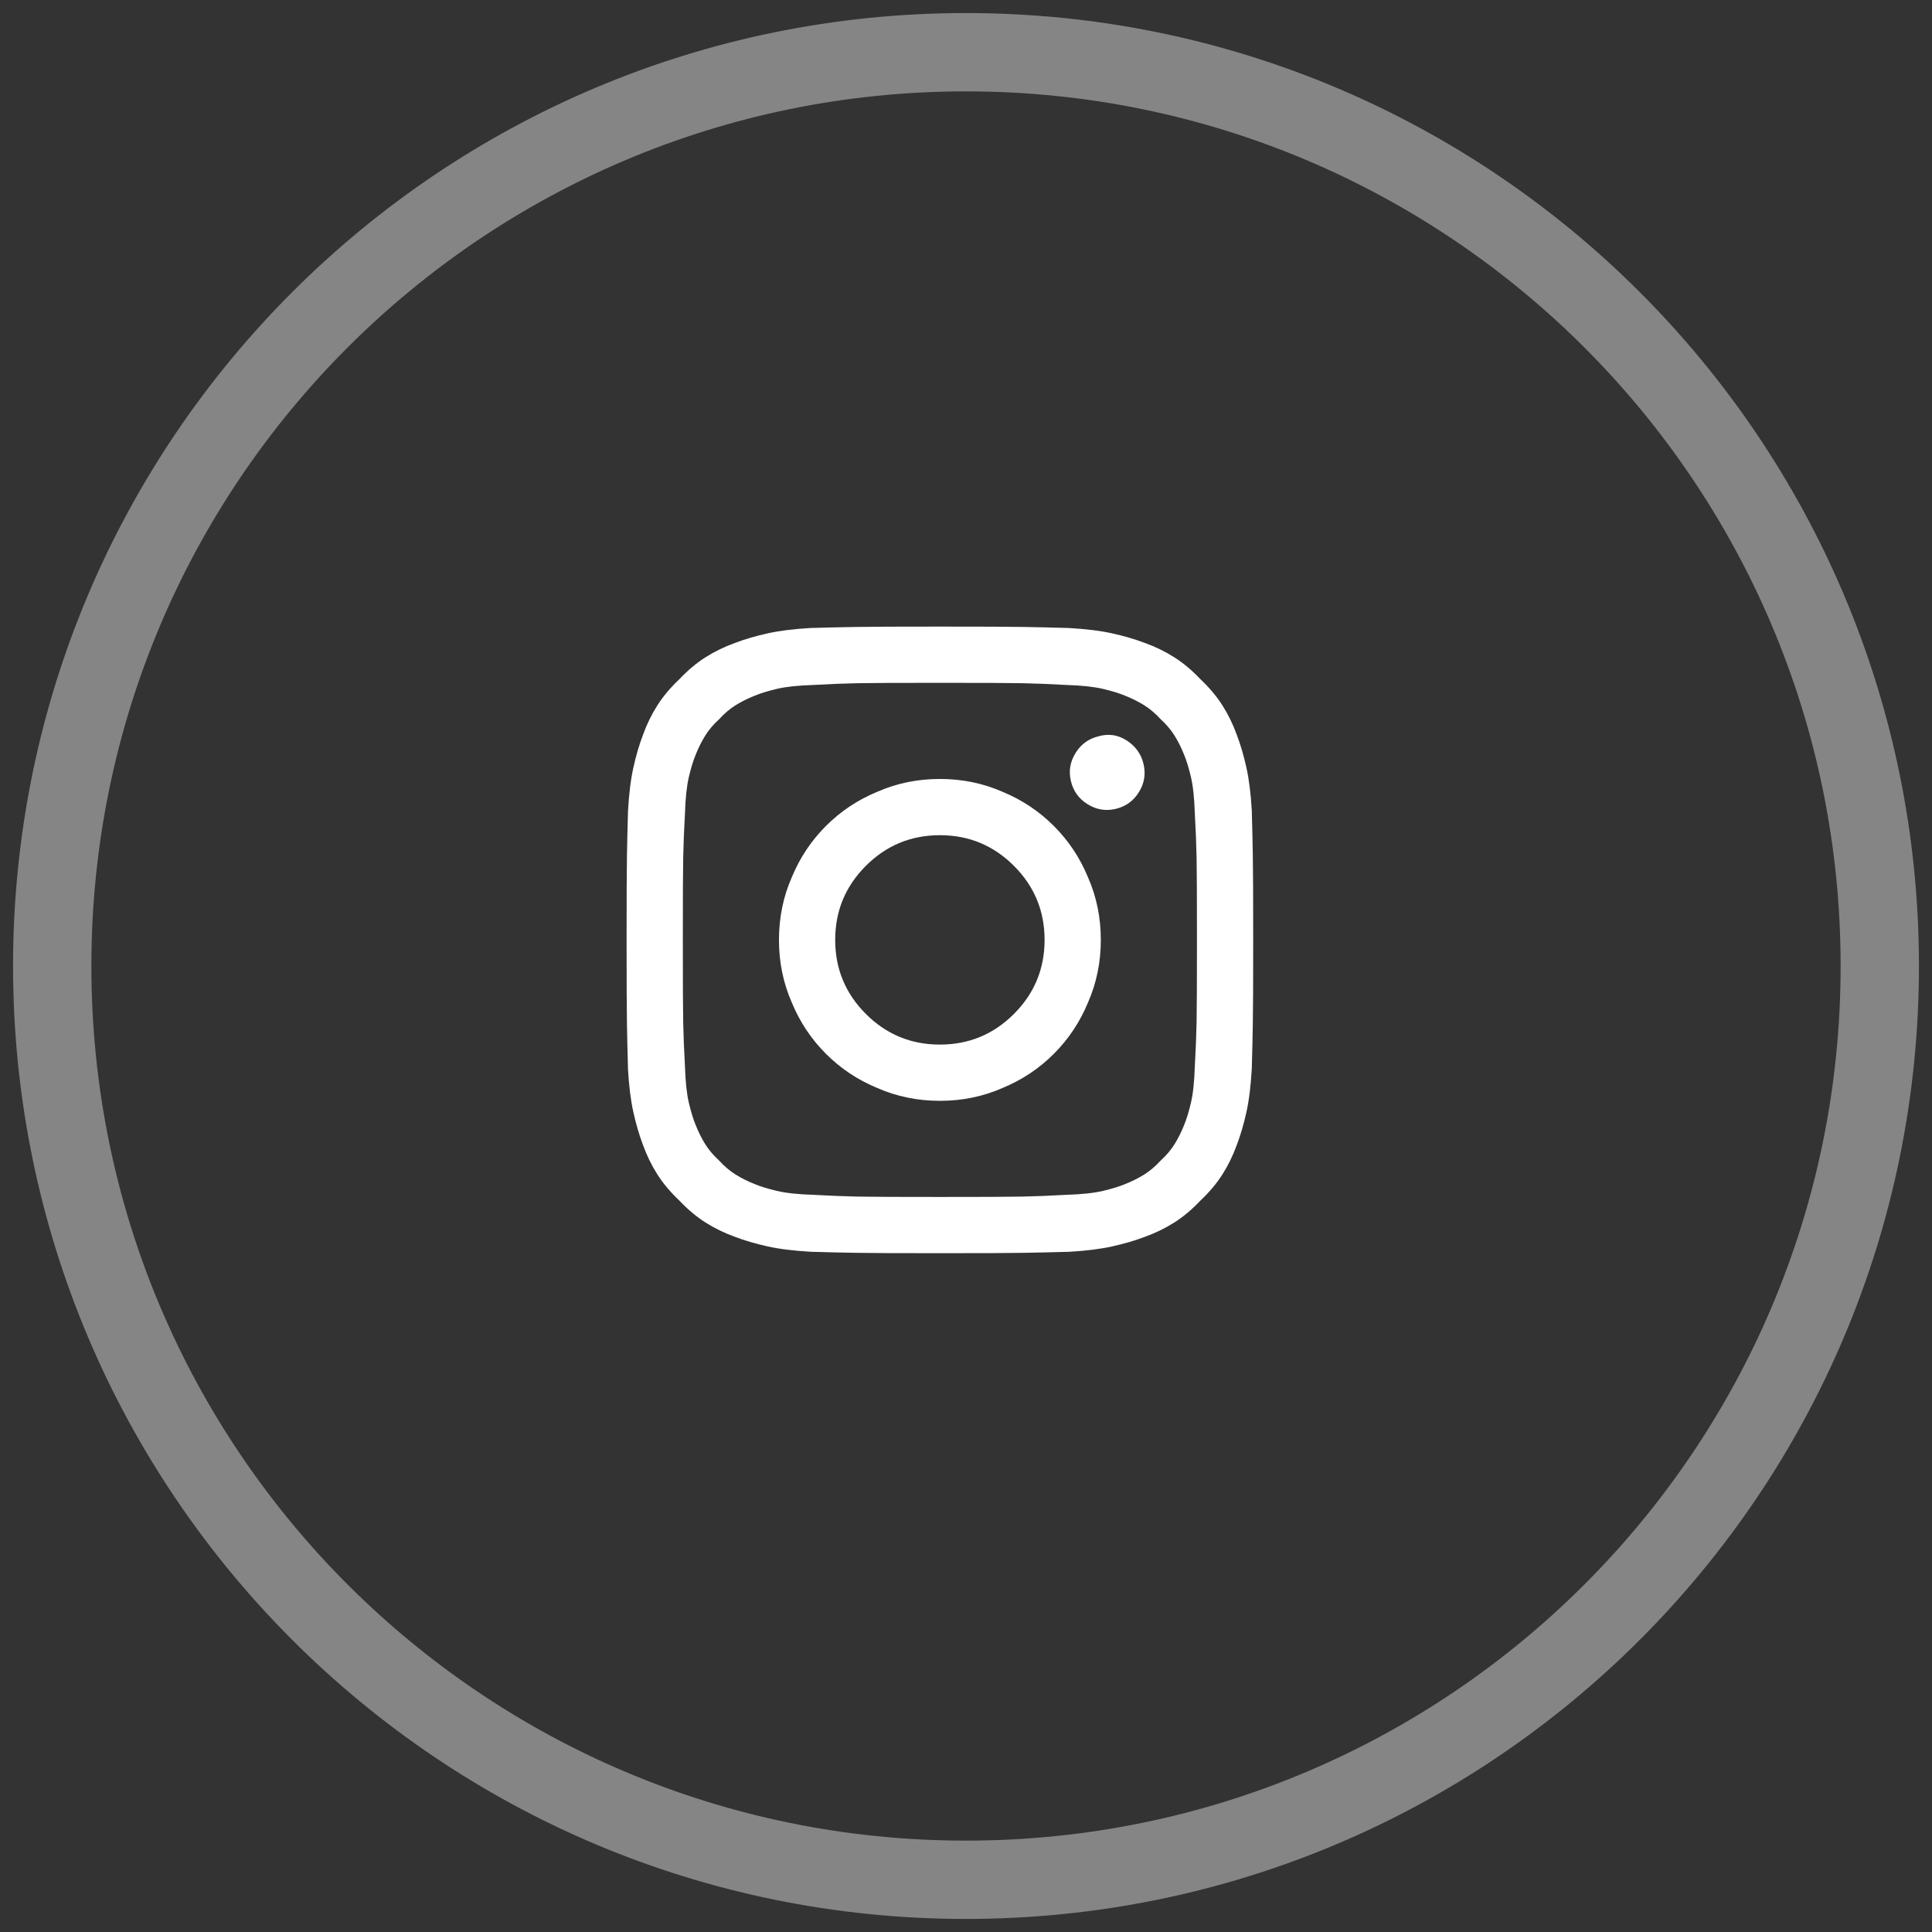 <svg width="37" height="37" viewBox="0 0 37 37" fill="none" xmlns="http://www.w3.org/2000/svg">
<rect x="0" y="0" width="37" height="37" fill="#333333" stroke="none"/>
<path opacity="0.4" fill-rule="evenodd" clip-rule="evenodd" d="M18.5 36C28.165 36 36 28.165 36 18.5C36 8.835 28.165 1 18.5 1C8.835 1 1 8.835 1 18.5C1 28.165 8.835 36 18.5 36Z" stroke="white" stroke-width="1.5"/>
<path d="M23.973 15.518C23.982 15.845 23.989 16.136 23.993 16.391C23.998 16.645 24 17.182 24 18C24 18.818 23.998 19.355 23.993 19.609C23.989 19.864 23.982 20.15 23.973 20.468C23.954 20.796 23.921 21.073 23.87 21.3C23.82 21.527 23.759 21.736 23.686 21.927C23.614 22.127 23.523 22.314 23.414 22.486C23.305 22.659 23.164 22.827 22.991 22.991C22.827 23.164 22.659 23.305 22.486 23.414C22.314 23.523 22.127 23.614 21.927 23.686C21.736 23.759 21.527 23.82 21.3 23.87C21.073 23.921 20.8 23.954 20.482 23.973C20.154 23.982 19.864 23.989 19.609 23.993C19.355 23.998 18.818 24 18 24C17.182 24 16.645 23.998 16.391 23.993C16.136 23.989 15.85 23.982 15.532 23.973C15.204 23.954 14.927 23.921 14.7 23.87C14.473 23.82 14.264 23.759 14.073 23.686C13.873 23.614 13.686 23.523 13.514 23.414C13.341 23.305 13.173 23.164 13.009 22.991C12.836 22.827 12.695 22.659 12.586 22.486C12.477 22.314 12.386 22.127 12.314 21.927C12.241 21.736 12.18 21.527 12.13 21.3C12.079 21.073 12.046 20.8 12.027 20.482C12.018 20.154 12.011 19.864 12.007 19.609C12.002 19.355 12 18.818 12 18C12 17.182 12.002 16.645 12.007 16.391C12.011 16.136 12.018 15.85 12.027 15.532C12.046 15.204 12.079 14.927 12.13 14.7C12.18 14.473 12.241 14.264 12.314 14.073C12.386 13.873 12.477 13.686 12.586 13.514C12.695 13.341 12.836 13.173 13.009 13.009C13.173 12.836 13.341 12.695 13.514 12.586C13.686 12.477 13.873 12.386 14.073 12.314C14.264 12.241 14.473 12.18 14.7 12.13C14.927 12.079 15.2 12.046 15.518 12.027C15.845 12.018 16.136 12.011 16.391 12.007C16.645 12.002 17.182 12 18 12C18.818 12 19.355 12.002 19.609 12.007C19.864 12.011 20.15 12.018 20.468 12.027C20.796 12.046 21.073 12.079 21.3 12.13C21.527 12.18 21.736 12.241 21.927 12.314C22.127 12.386 22.314 12.477 22.486 12.586C22.659 12.695 22.827 12.836 22.991 13.009C23.164 13.173 23.305 13.341 23.414 13.514C23.523 13.686 23.614 13.873 23.686 14.073C23.759 14.264 23.82 14.473 23.87 14.7C23.921 14.927 23.954 15.2 23.973 15.518ZM22.882 20.427C22.9 20.109 22.911 19.825 22.916 19.575C22.921 19.325 22.923 18.8 22.923 18C22.923 17.2 22.921 16.675 22.916 16.425C22.911 16.175 22.9 15.891 22.882 15.573C22.873 15.282 22.848 15.05 22.807 14.877C22.766 14.704 22.723 14.564 22.677 14.454C22.623 14.318 22.561 14.195 22.493 14.086C22.425 13.977 22.336 13.873 22.227 13.773C22.127 13.664 22.023 13.575 21.914 13.507C21.805 13.439 21.682 13.377 21.546 13.323C21.436 13.277 21.296 13.234 21.123 13.193C20.95 13.152 20.718 13.127 20.427 13.118C20.109 13.1 19.825 13.089 19.575 13.084C19.325 13.079 18.8 13.077 18 13.077C17.2 13.077 16.675 13.079 16.425 13.084C16.175 13.089 15.891 13.1 15.573 13.118C15.282 13.127 15.05 13.152 14.877 13.193C14.704 13.234 14.564 13.277 14.454 13.323C14.318 13.377 14.195 13.439 14.086 13.507C13.977 13.575 13.873 13.664 13.773 13.773C13.664 13.873 13.575 13.977 13.507 14.086C13.439 14.195 13.377 14.318 13.323 14.454C13.277 14.564 13.234 14.704 13.193 14.877C13.152 15.05 13.127 15.282 13.118 15.573C13.1 15.891 13.089 16.175 13.084 16.425C13.079 16.675 13.077 17.2 13.077 18C13.077 18.8 13.079 19.325 13.084 19.575C13.089 19.825 13.1 20.109 13.118 20.427C13.127 20.718 13.152 20.95 13.193 21.123C13.234 21.296 13.277 21.436 13.323 21.546C13.377 21.682 13.439 21.805 13.507 21.914C13.575 22.023 13.664 22.127 13.773 22.227C13.873 22.336 13.977 22.425 14.086 22.493C14.195 22.561 14.318 22.623 14.454 22.677C14.564 22.723 14.704 22.766 14.877 22.807C15.05 22.848 15.282 22.873 15.573 22.882C15.891 22.9 16.175 22.911 16.425 22.916C16.675 22.921 17.2 22.923 18 22.923C18.8 22.923 19.325 22.921 19.575 22.916C19.825 22.911 20.109 22.9 20.427 22.882C20.718 22.873 20.95 22.848 21.123 22.807C21.296 22.766 21.436 22.723 21.546 22.677C21.682 22.623 21.805 22.561 21.914 22.493C22.023 22.425 22.127 22.336 22.227 22.227C22.336 22.127 22.425 22.023 22.493 21.914C22.561 21.805 22.623 21.682 22.677 21.546C22.723 21.436 22.766 21.296 22.807 21.123C22.848 20.95 22.873 20.718 22.882 20.427ZM18 14.918C18.427 14.918 18.827 15 19.2 15.164C19.573 15.318 19.9 15.536 20.182 15.818C20.464 16.1 20.682 16.427 20.836 16.8C21 17.173 21.082 17.573 21.082 18C21.082 18.427 21 18.827 20.836 19.2C20.682 19.573 20.464 19.9 20.182 20.182C19.9 20.464 19.573 20.682 19.2 20.836C18.827 21 18.427 21.082 18 21.082C17.573 21.082 17.173 21 16.8 20.836C16.427 20.682 16.1 20.464 15.818 20.182C15.536 19.9 15.318 19.573 15.164 19.2C15 18.827 14.918 18.427 14.918 18C14.918 17.573 15 17.173 15.164 16.8C15.318 16.427 15.536 16.1 15.818 15.818C16.1 15.536 16.427 15.318 16.8 15.164C17.173 15 17.573 14.918 18 14.918ZM18 20.005C18.555 20.005 19.027 19.809 19.418 19.418C19.809 19.027 20.005 18.555 20.005 18C20.005 17.445 19.809 16.973 19.418 16.582C19.027 16.191 18.555 15.995 18 15.995C17.445 15.995 16.973 16.191 16.582 16.582C16.191 16.973 15.995 17.445 15.995 18C15.995 18.555 16.191 19.027 16.582 19.418C16.973 19.809 17.445 20.005 18 20.005ZM21.9 14.632C21.945 14.823 21.916 15.002 21.811 15.171C21.707 15.339 21.559 15.445 21.368 15.491C21.177 15.536 20.998 15.507 20.829 15.402C20.661 15.298 20.555 15.15 20.509 14.959C20.464 14.768 20.493 14.589 20.598 14.421C20.702 14.252 20.85 14.146 21.041 14.1C21.232 14.046 21.411 14.073 21.579 14.182C21.748 14.291 21.855 14.441 21.9 14.632Z" fill="white"/>
</svg>
